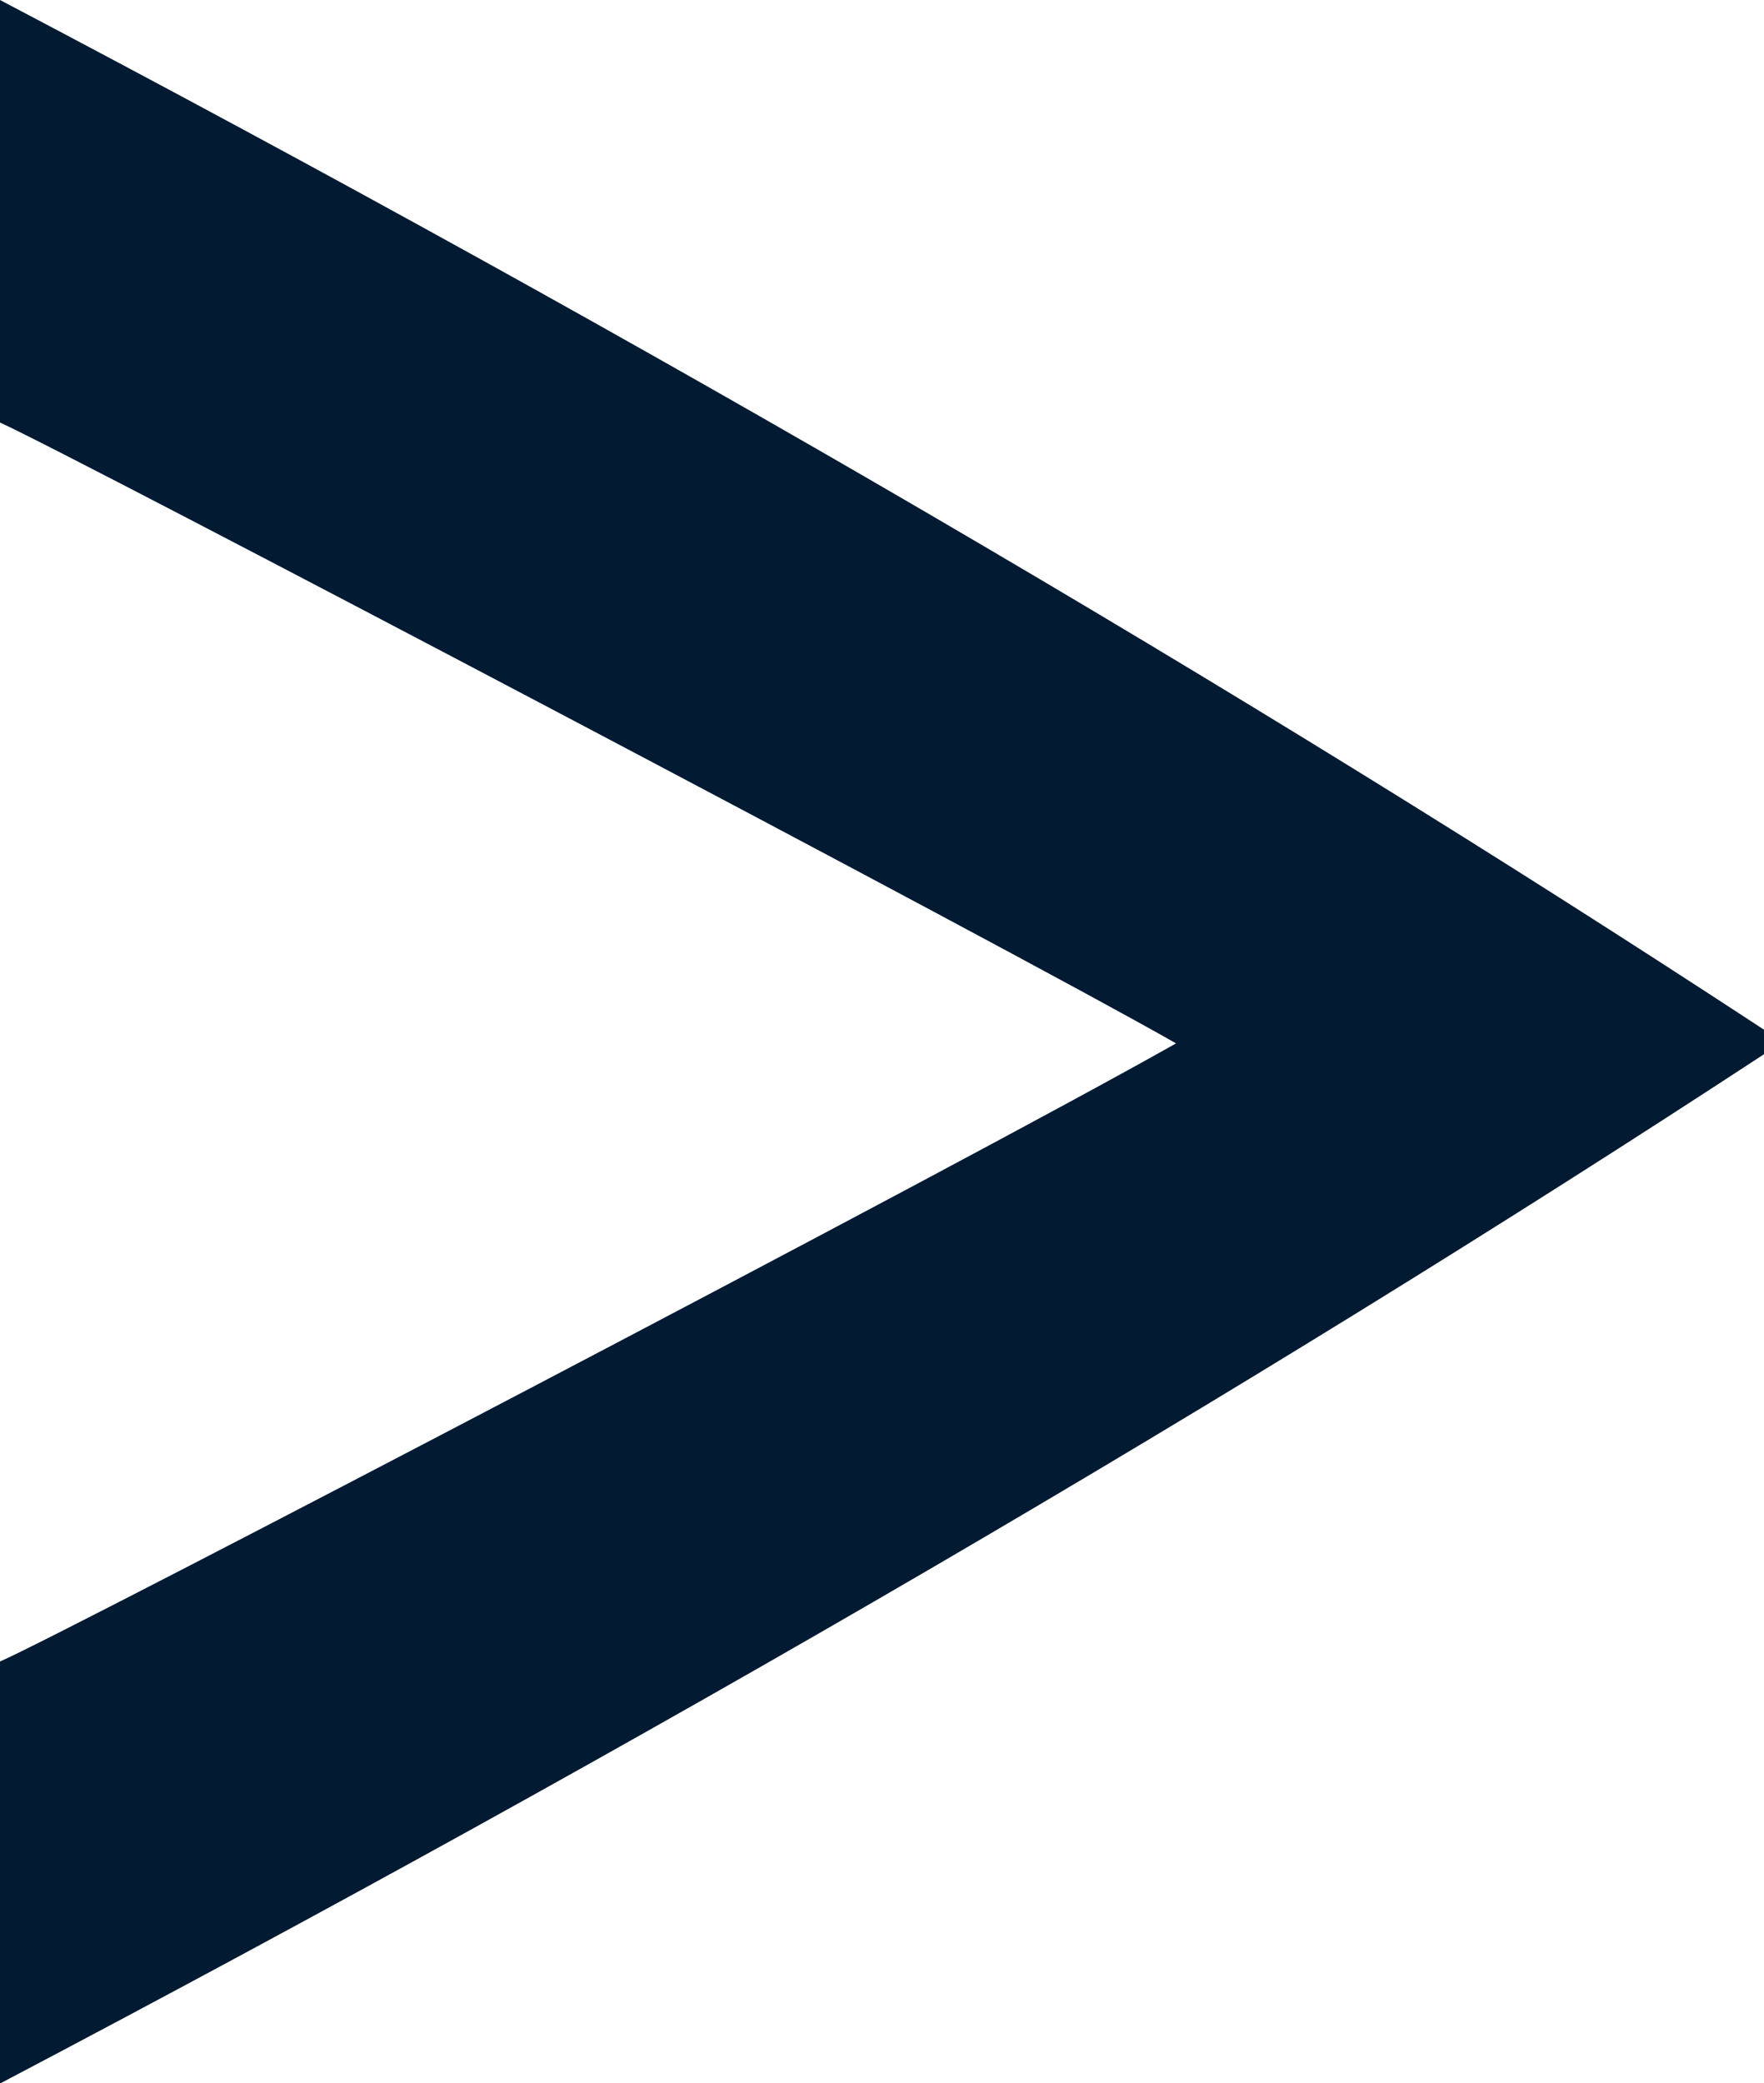 <svg xmlns="http://www.w3.org/2000/svg" width="18.046" height="21.303" viewBox="0 0 18.046 21.303"><path d="M180.413,353.579V357.9c.706.316,10.443,5.439,12.031,6.349-2.165,1.225-11.421,6.061-12.031,6.321v4.316q10.009-5.263,18.046-10.526v-.251Q190.423,358.842,180.413,353.579Z" transform="translate(-180.413 -353.579)" fill="#021a32"/></svg>